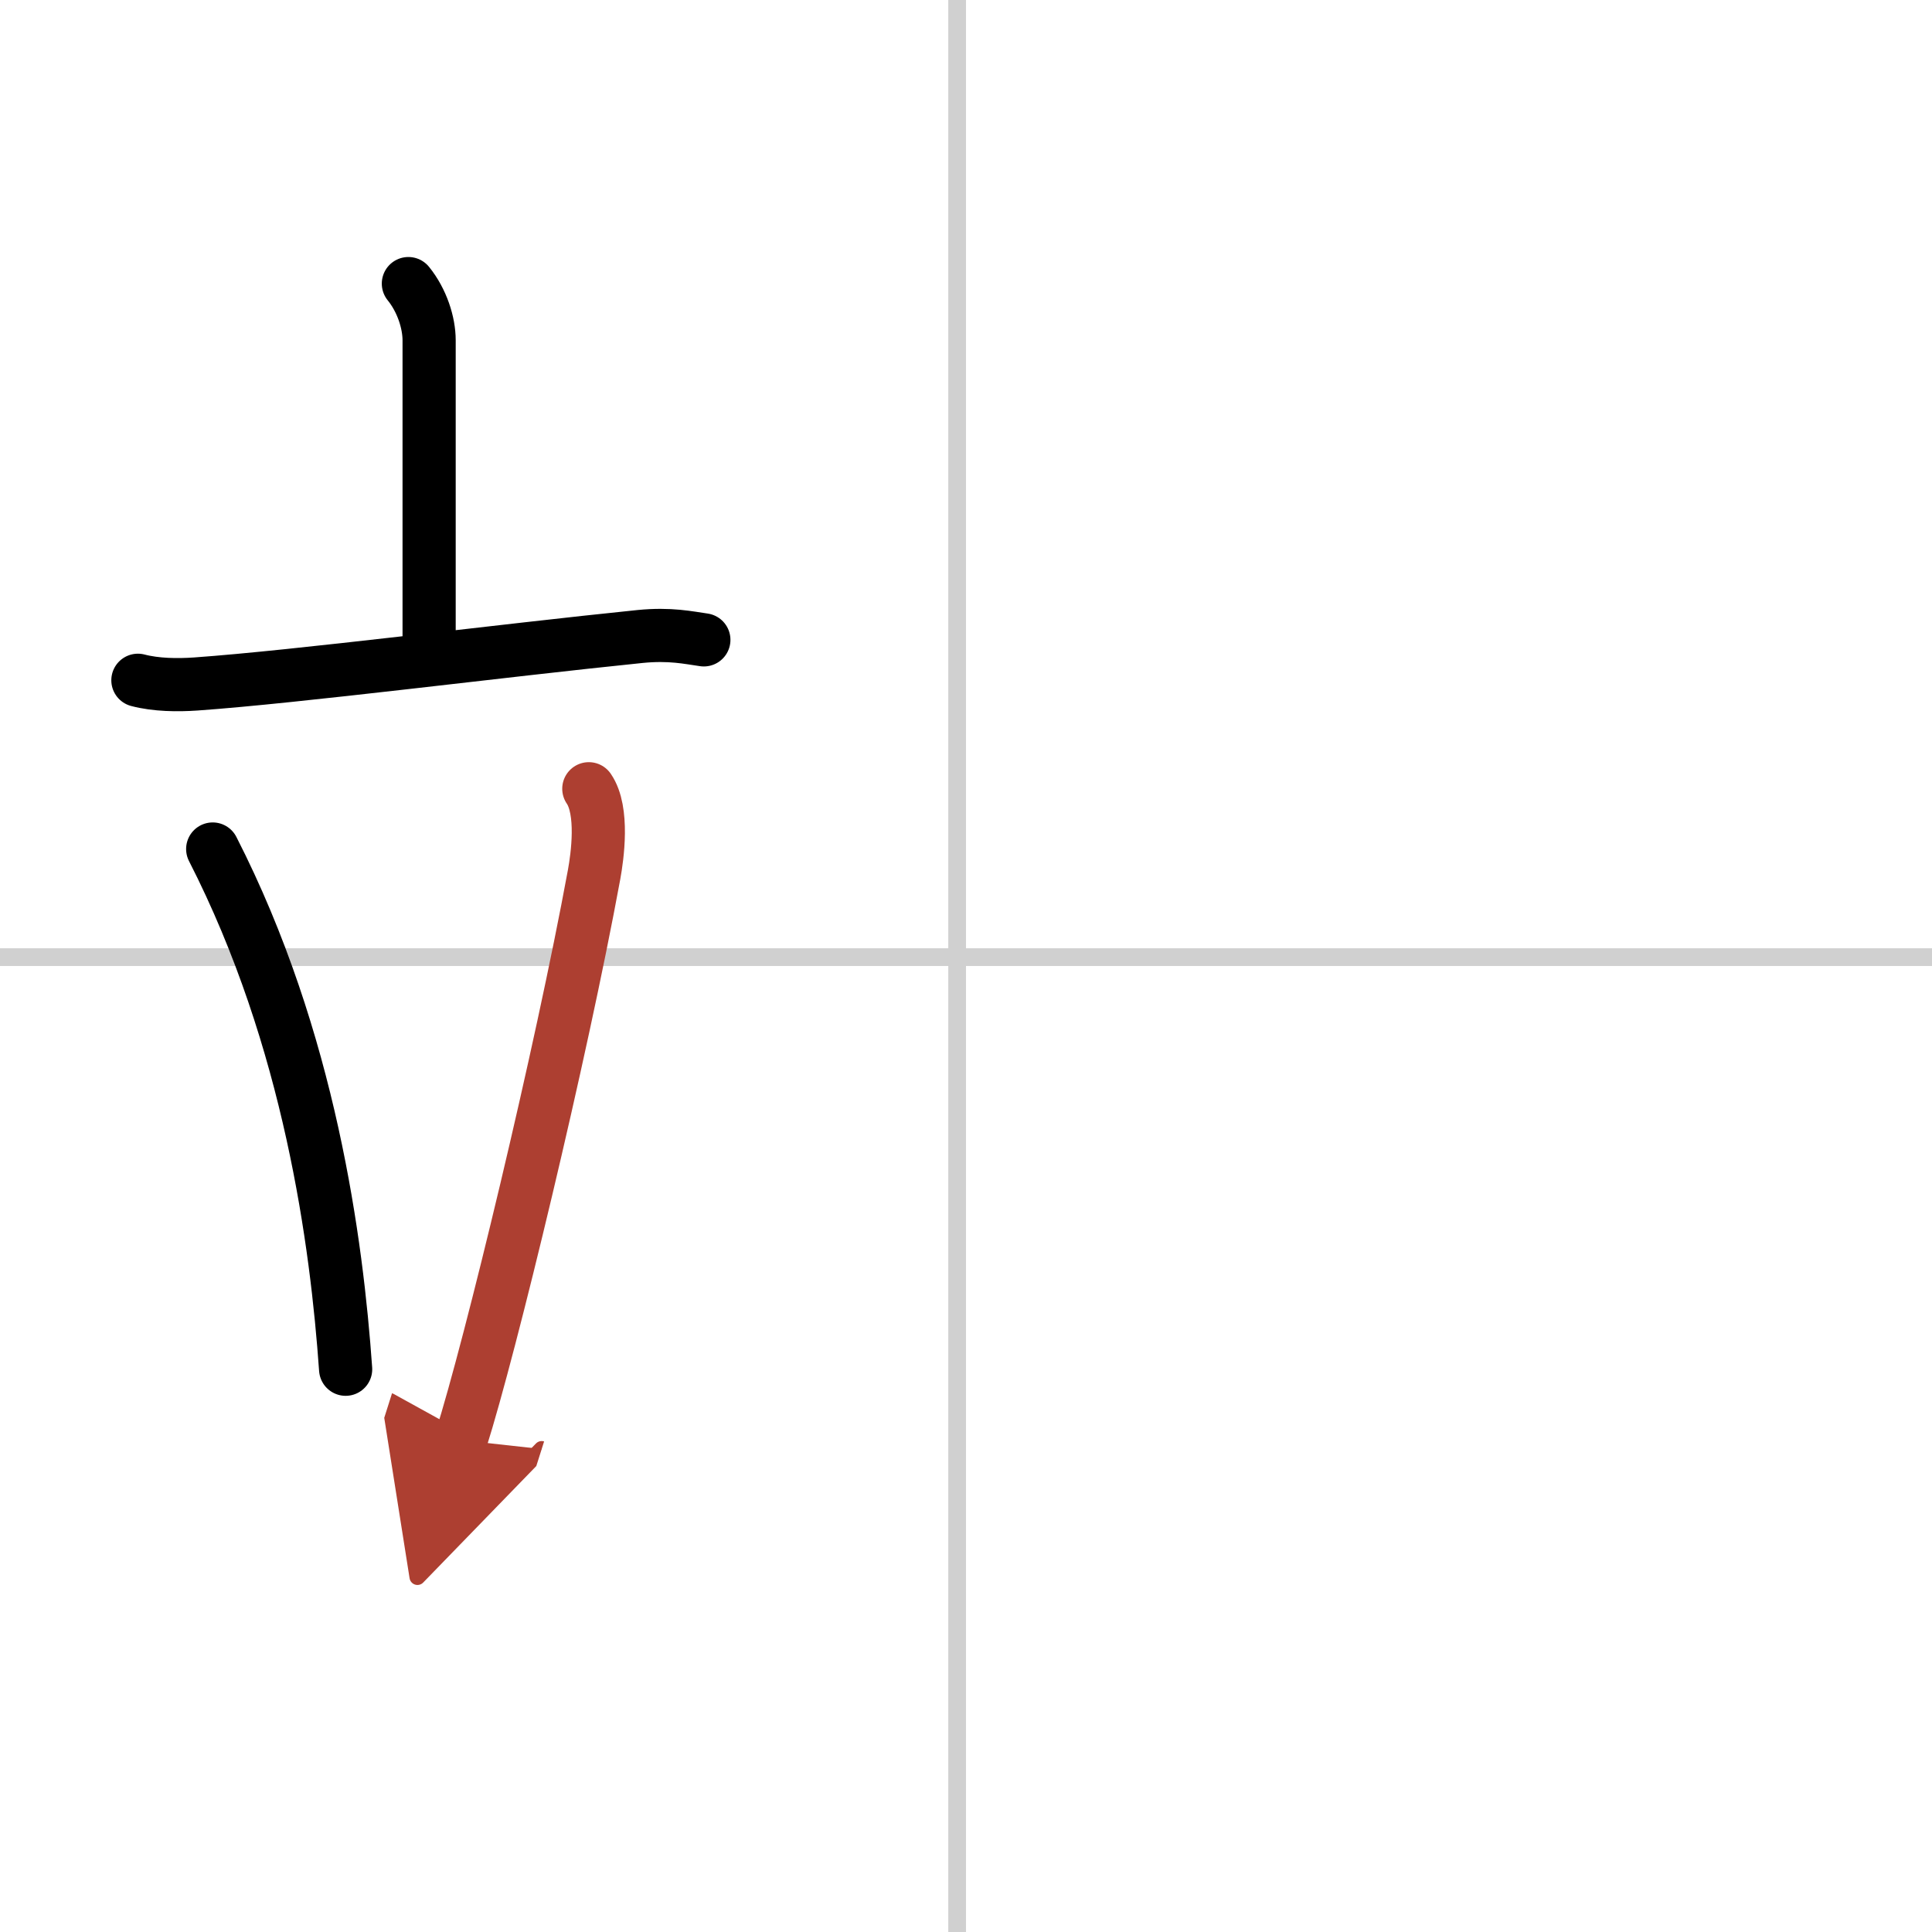 <svg width="400" height="400" viewBox="0 0 109 109" xmlns="http://www.w3.org/2000/svg"><defs><marker id="a" markerWidth="4" orient="auto" refX="1" refY="5" viewBox="0 0 10 10"><polyline points="0 0 10 5 0 10 1 5" fill="#ad3f31" stroke="#ad3f31"/></marker></defs><g fill="none" stroke="#000" stroke-linecap="round" stroke-linejoin="round" stroke-width="3"><rect width="100%" height="100%" fill="#fff" stroke="#fff"/><line x1="54" x2="54" y2="109" stroke="#d0d0d0" stroke-width="1"/><line x2="109" y1="54" y2="54" stroke="#d0d0d0" stroke-width="1"/><path d="m23.04 16c0.77 0.95 1.17 2.21 1.17 3.2v17.35"/><path d="m7.78 38.38c1.03 0.27 2.24 0.28 3.26 0.21 5.78-0.41 17.21-1.88 25.07-2.68 1.7-0.17 2.74 0.07 3.6 0.19"/><path d="m12 47.9c5.5 10.76 7 22.26 7.5 29.35"/><path d="m33.22 44.5c0.85 1.24 0.48 3.84 0.3 4.83-1.88 10.22-5.84 26.62-7.52 31.92" marker-end="url(#a)" stroke="#ad3f31"/></g></svg>
